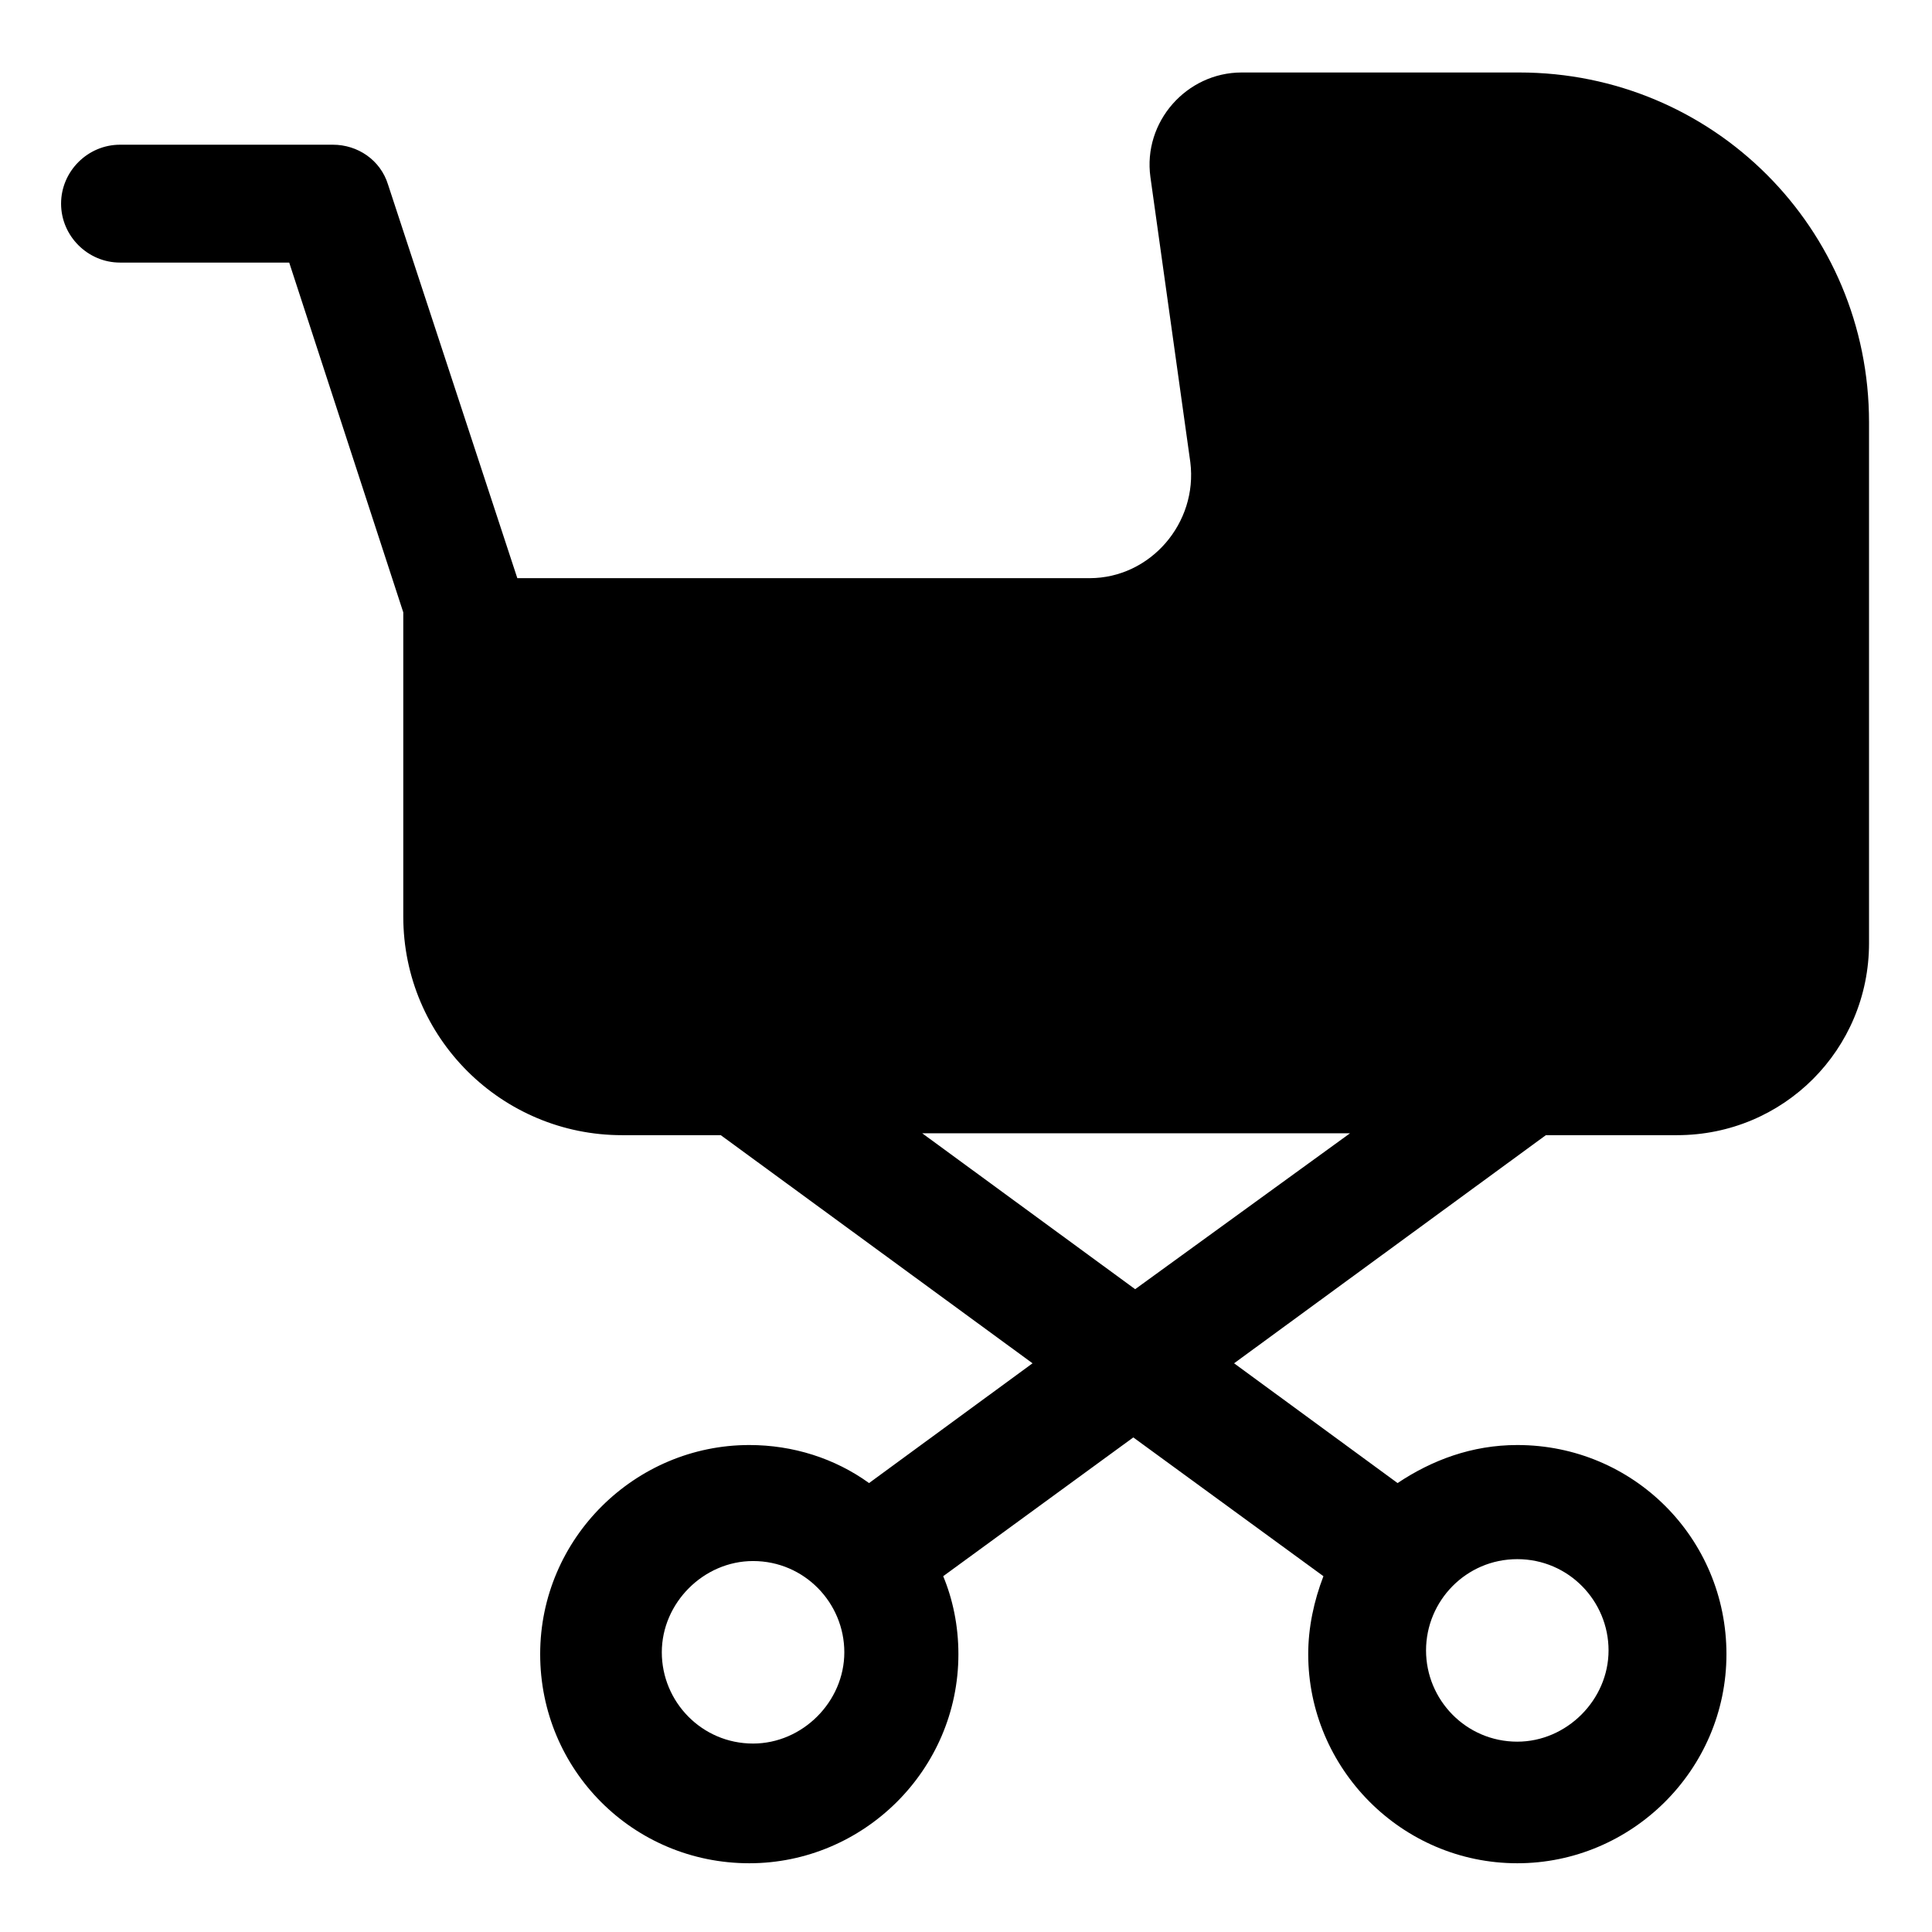 <?xml version="1.0" encoding="UTF-8"?>
<!-- Uploaded to: ICON Repo, www.svgrepo.com, Generator: ICON Repo Mixer Tools -->
<svg fill="#000000" width="800px" height="800px" version="1.1" viewBox="144 144 512 512" xmlns="http://www.w3.org/2000/svg">
 <path d="m546.61 163.21h-73.555c-14.609 0-26.199 13.098-24.184 27.711l10.578 75.57c2.016 16.121-10.578 30.73-26.703 30.73h-151.65l-34.258-104.29c-2.016-6.551-8.062-10.578-14.609-10.578h-56.426c-8.566 0-15.617 7.055-15.617 15.617 0 8.566 7.055 15.617 15.617 15.617h44.84l30.23 92.699v80.609c0 32.242 26.199 57.938 57.938 57.938h26.199l82.625 60.457-43.328 31.738c-9.07-6.551-20.152-10.078-31.738-10.078-30.23 0-55.418 24.688-55.418 55.418 0 30.73 24.688 55.418 55.418 55.418 30.23 0 55.418-24.688 55.418-55.418 0-7.559-1.512-14.609-4.031-20.656l50.383-36.777 50.383 36.777c-2.519 6.551-4.031 13.602-4.031 20.656 0 30.23 24.688 55.418 55.418 55.418 30.23 0 55.418-24.688 55.418-55.418 0-30.73-24.688-55.418-55.418-55.418-12.09 0-22.672 4.031-31.738 10.078l-43.328-31.738 82.625-60.457h34.762c28.215 0 50.883-22.672 50.883-50.883v-138.04c0-51.387-41.312-92.699-92.703-92.699zm-203.04 442.85c-13.602 0-24.184-11.082-24.184-24.184 0-13.098 11.082-24.184 24.184-24.184 13.602 0 24.184 11.082 24.184 24.184 0 13.102-11.082 24.184-24.184 24.184zm202.53-48.867c13.602 0 24.184 11.082 24.184 24.184 0 13.098-11.082 24.184-24.184 24.184-13.602 0-24.184-11.082-24.184-24.184 0.004-13.102 10.582-24.184 24.184-24.184zm-101.27-71.543-56.426-41.312h113.36z"/>
</svg>